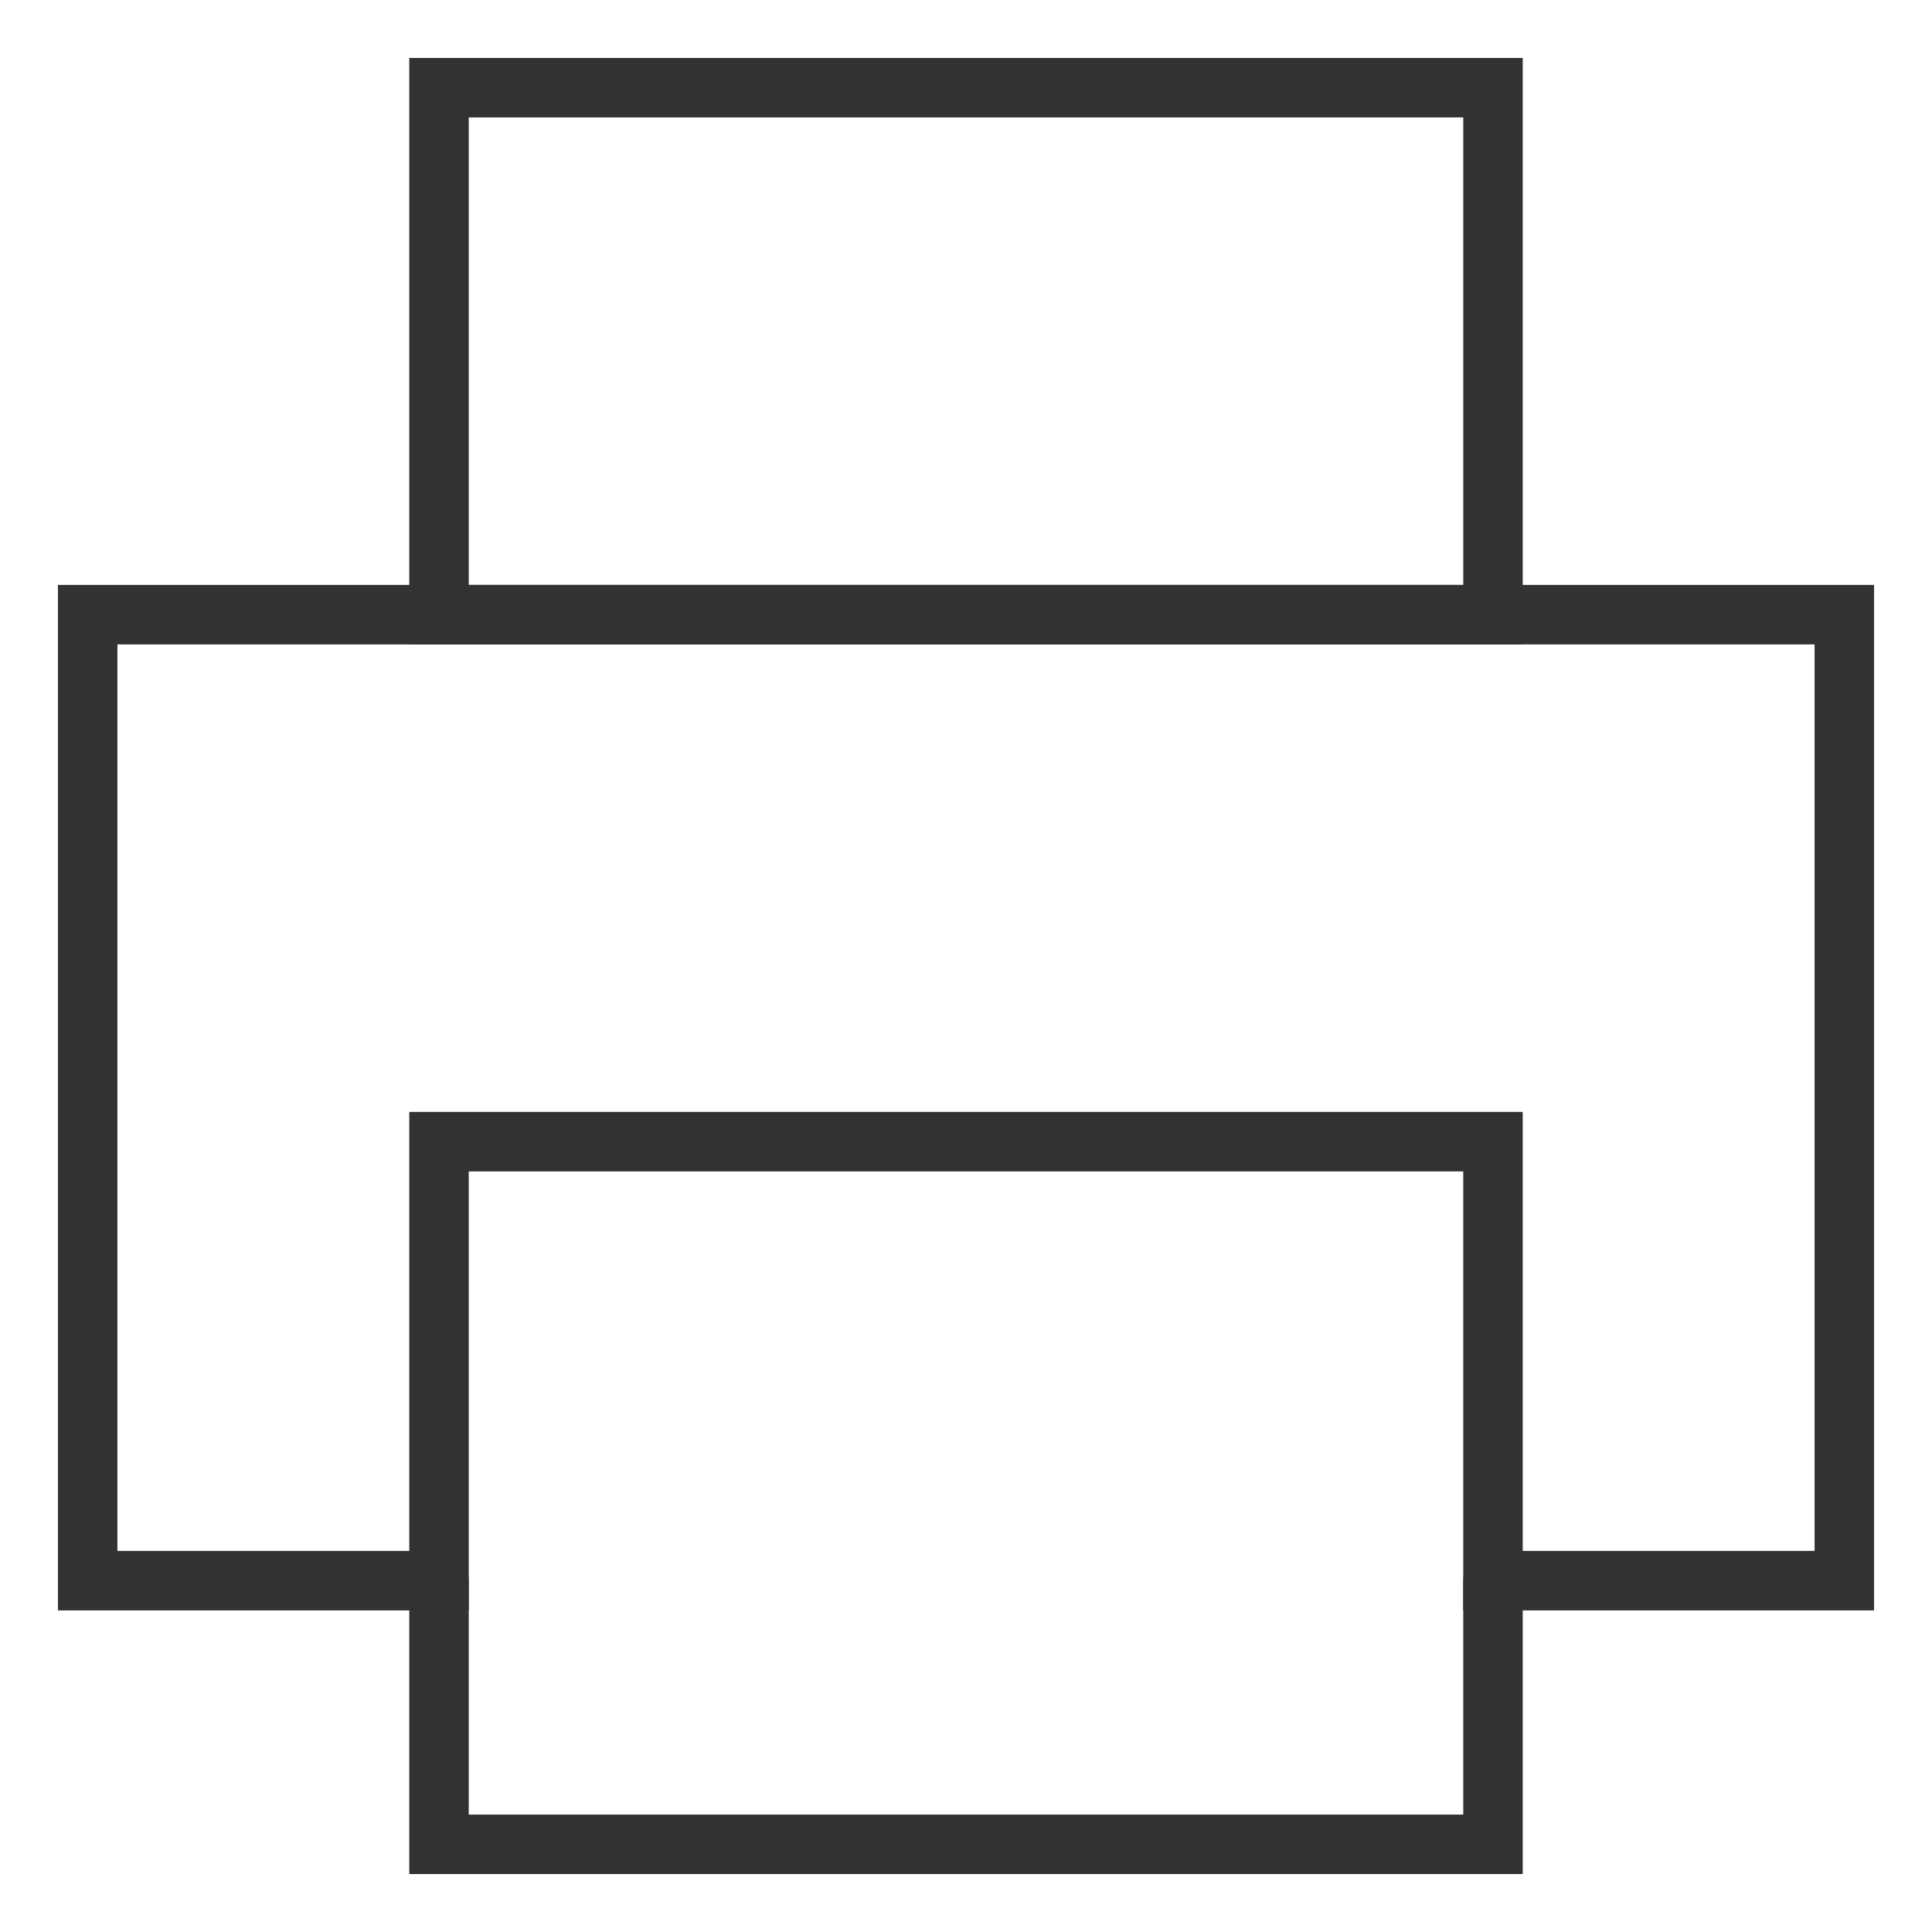 <?xml version="1.0" encoding="utf-8"?>
<!-- Generator: Adobe Illustrator 25.2.1, SVG Export Plug-In . SVG Version: 6.00 Build 0)  -->
<svg version="1.1" id="Camada_1" xmlns="http://www.w3.org/2000/svg" xmlns:xlink="http://www.w3.org/1999/xlink" x="0px" y="0px"
	 viewBox="0 0 623.6 623.6" style="enable-background:new 0 0 623.6 623.6;" xml:space="preserve">
<style type="text/css">
	.st0{fill:none;stroke:#323232;stroke-width:19.2;stroke-linecap:round;stroke-miterlimit:133.333;}
</style>
<g id="SVGRepo_bgCarrier">
</g>
<g id="SVGRepo_tracerCarrier">
</g>
<g id="SVGRepo_iconCarrier">
	<polygon class="st0" points="481.9,510.2 595.3,510.2 595.3,198.4 28.3,198.4 28.3,510.2 141.7,510.2 141.7,368.5 481.9,368.5 	"/>
	<polyline class="st0" points="481.9,510.2 481.9,595.3 141.7,595.3 141.7,510.2 	"/>
	<rect x="141.7" y="28.3" class="st0" width="340.2" height="170.1"/>
</g>
</svg>
